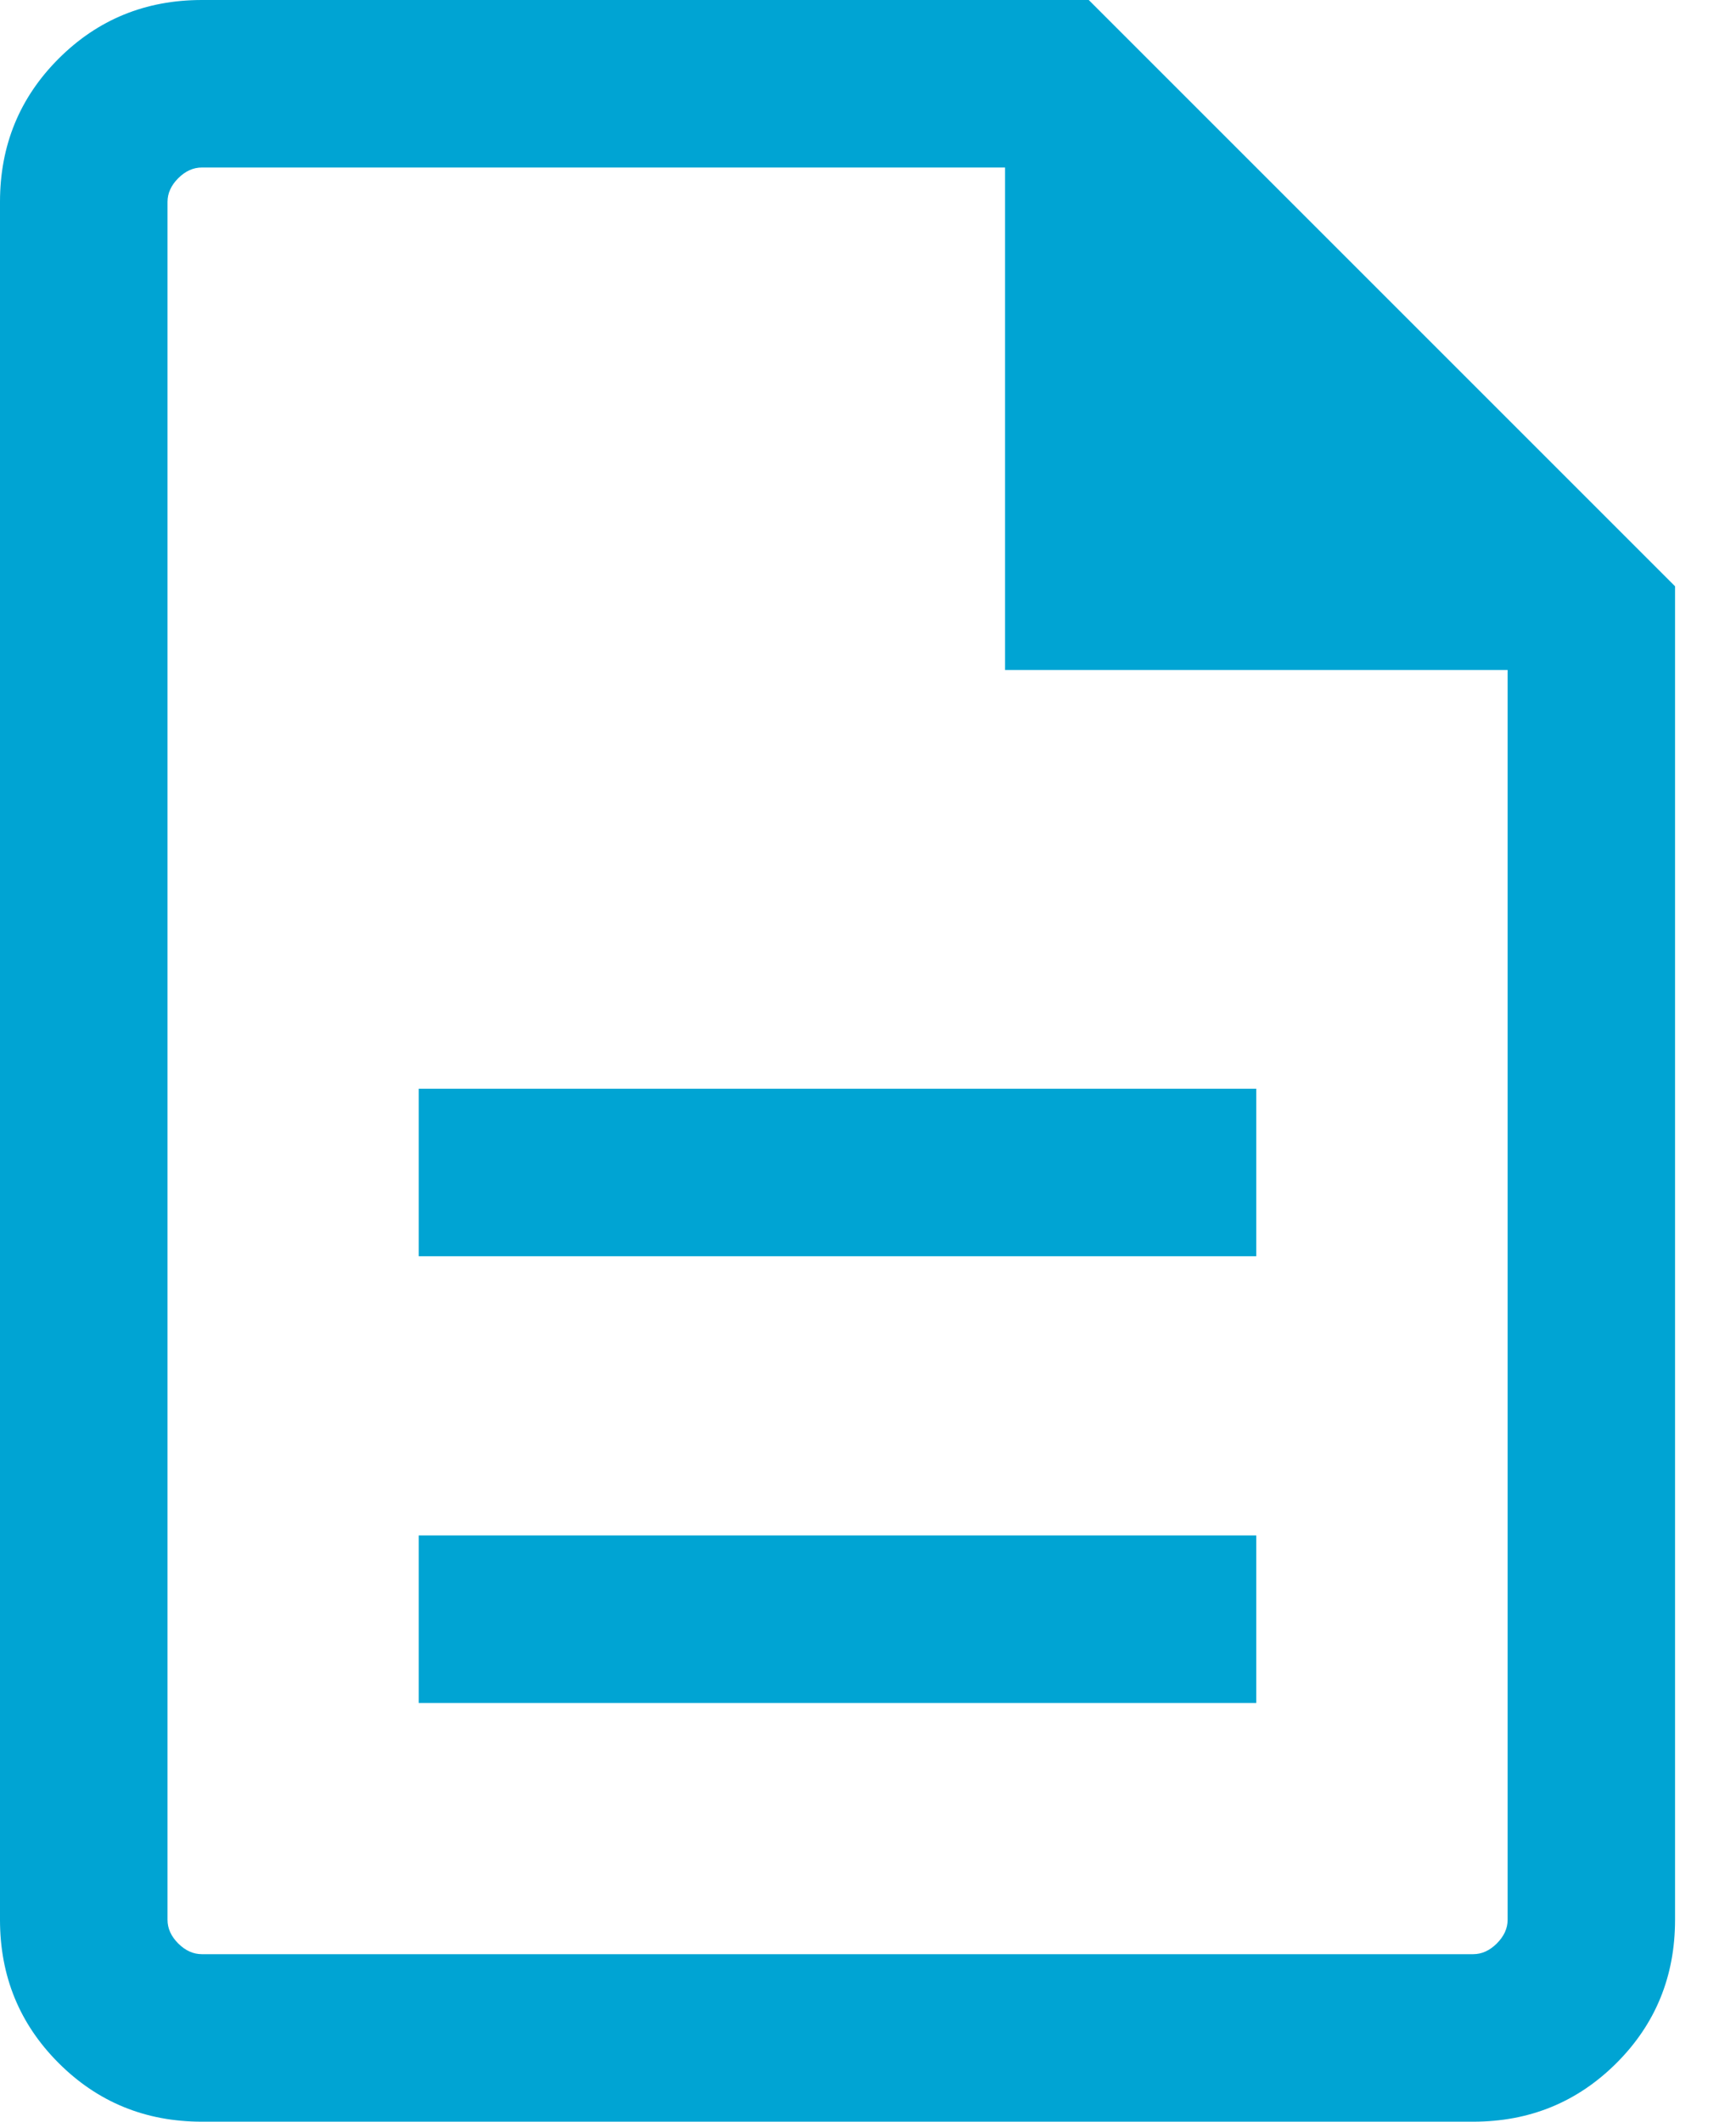 <?xml version="1.0" encoding="UTF-8"?>
<svg width="18px" height="22px" viewBox="0 0 18 22" version="1.1" xmlns="http://www.w3.org/2000/svg" xmlns:xlink="http://www.w3.org/1999/xlink">
    <title>description_24dp_5F6368_FILL0_wght300_GRAD0_opsz24</title>
    <g id="🎨-ERP" stroke="none" stroke-width="1" fill="none" fill-rule="evenodd">
        <g id="3.-Client-détail" transform="translate(-1333, -119)" fill="#00A4D3" fill-rule="nonzero">
            <g id="Group-3" transform="translate(1313, 104)">
                <g id="description_24dp_5F6368_FILL0_wght300_GRAD0_opsz24" transform="translate(20, 15)">
                    <path d="M4.342,17.658 L13.026,17.658 L13.026,15.921 L4.342,15.921 L4.342,17.658 Z M4.342,13.026 L13.026,13.026 L13.026,11.289 L4.342,11.289 L4.342,13.026 Z M2.093,22 C1.508,22 1.013,21.797 0.608,21.392 C0.203,20.987 0,20.492 0,19.907 L0,2.093 C0,1.508 0.203,1.013 0.608,0.608 C1.013,0.203 1.508,0 2.093,0 L11.289,0 L17.368,6.079 L17.368,19.907 C17.368,20.492 17.166,20.987 16.761,21.392 C16.355,21.797 15.86,22 15.275,22 L2.093,22 Z M10.421,6.947 L10.421,1.737 L2.093,1.737 C2.004,1.737 1.922,1.774 1.848,1.848 C1.774,1.922 1.737,2.004 1.737,2.093 L1.737,19.907 C1.737,19.996 1.774,20.078 1.848,20.152 C1.922,20.226 2.004,20.263 2.093,20.263 L15.275,20.263 C15.364,20.263 15.446,20.226 15.52,20.152 C15.594,20.078 15.632,19.996 15.632,19.907 L15.632,6.947 L10.421,6.947 Z M1.78,1.737 L1.78,6.947 L1.78,1.737 L1.78,20.263 L1.78,1.737 Z" id="Shape"></path>
                </g>
            </g>
        </g>
    </g>
</svg>
